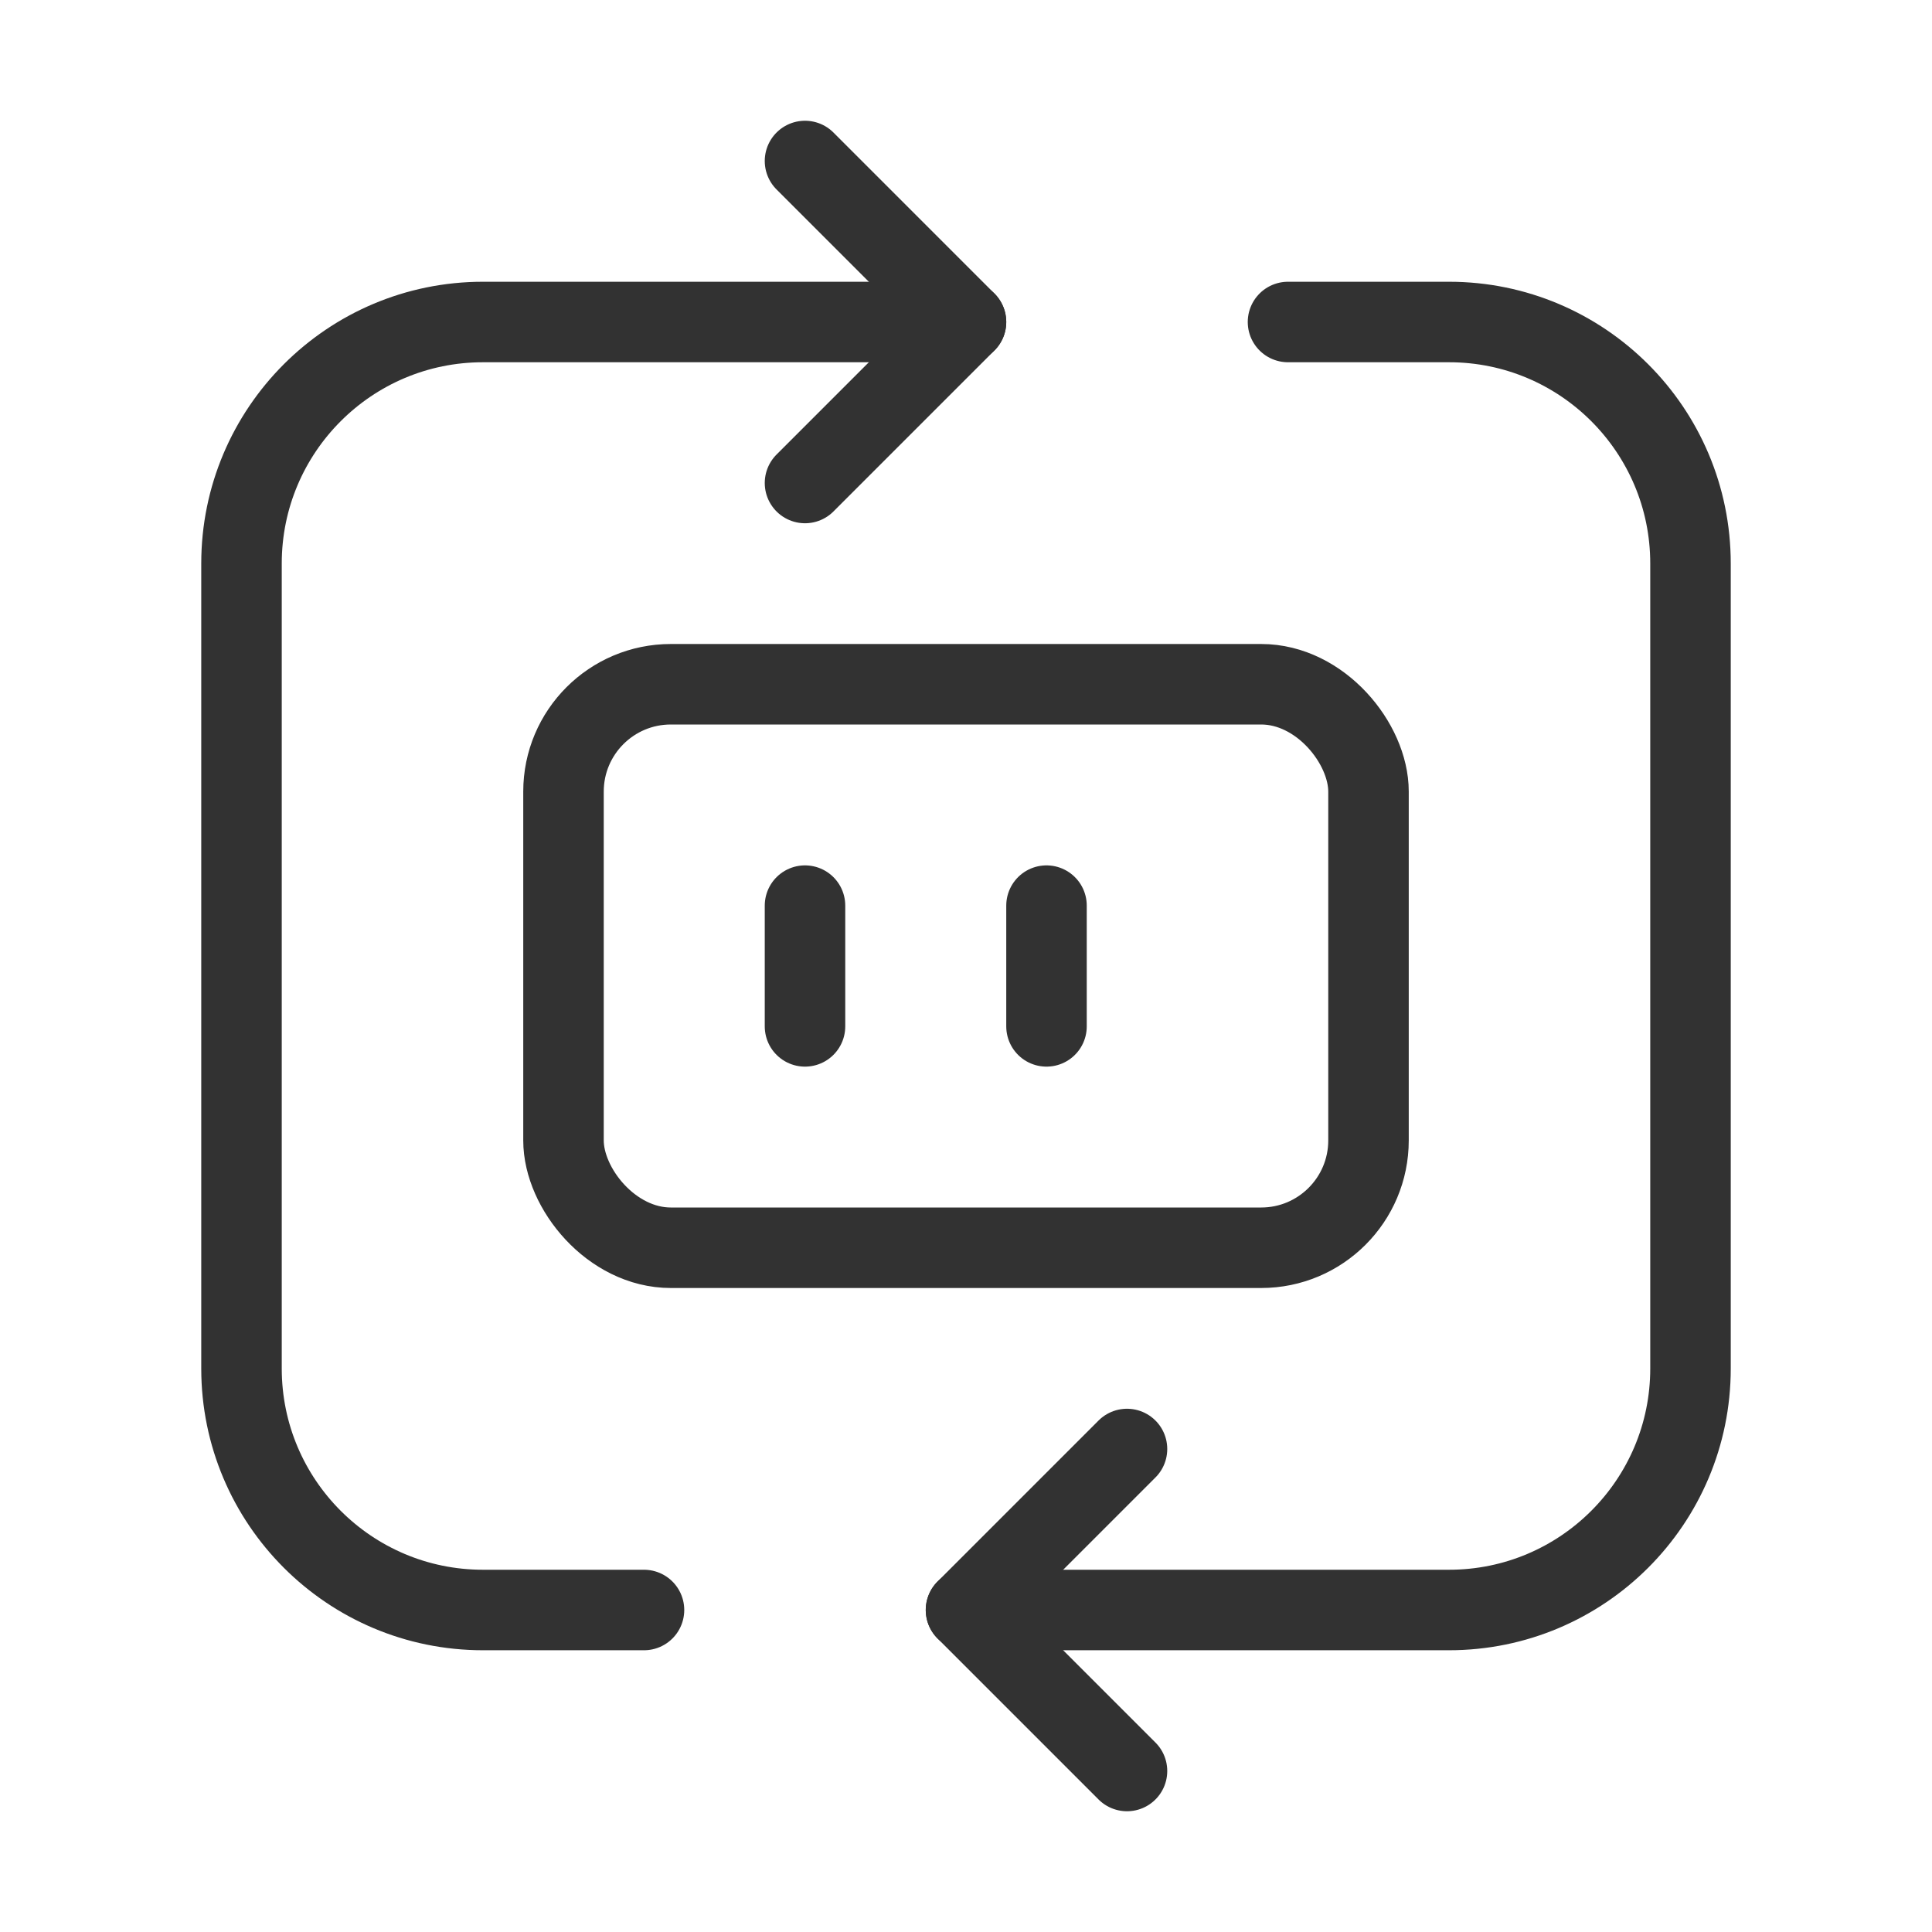 <svg width="36" height="36" viewBox="0 0 36 36" fill="none" xmlns="http://www.w3.org/2000/svg">
<path d="M24 6H27C29.485 6 31.5 8.015 31.5 10.5V25.5C31.5 27.985 29.485 30 27 30H18" stroke="#323232" stroke-width="1.5" stroke-linecap="round" stroke-linejoin="round"/>
<path d="M21 33L18 30L21 27" stroke="#323232" stroke-width="1.5" stroke-linecap="round" stroke-linejoin="round"/>
<path d="M15 3L18 6L15 9" stroke="#323232" stroke-width="1.5" stroke-linecap="round" stroke-linejoin="round"/>
<path d="M12 30H9C6.515 30 4.5 27.985 4.5 25.5V10.5C4.5 8.015 6.515 6 9 6H18" stroke="#323232" stroke-width="1.5" stroke-linecap="round" stroke-linejoin="round"/>
<rect x="10.5" y="12.75" width="15" height="10.5" rx="2" stroke="#323232" stroke-width="1.5" stroke-linecap="round" stroke-linejoin="round"/>
<path d="M15 19.125V16.875" stroke="#323232" stroke-width="1.5" stroke-linecap="round" stroke-linejoin="round"/>
<path d="M19.5 19.125V16.875" stroke="#323232" stroke-width="1.5" stroke-linecap="round" stroke-linejoin="round"/>
</svg>

